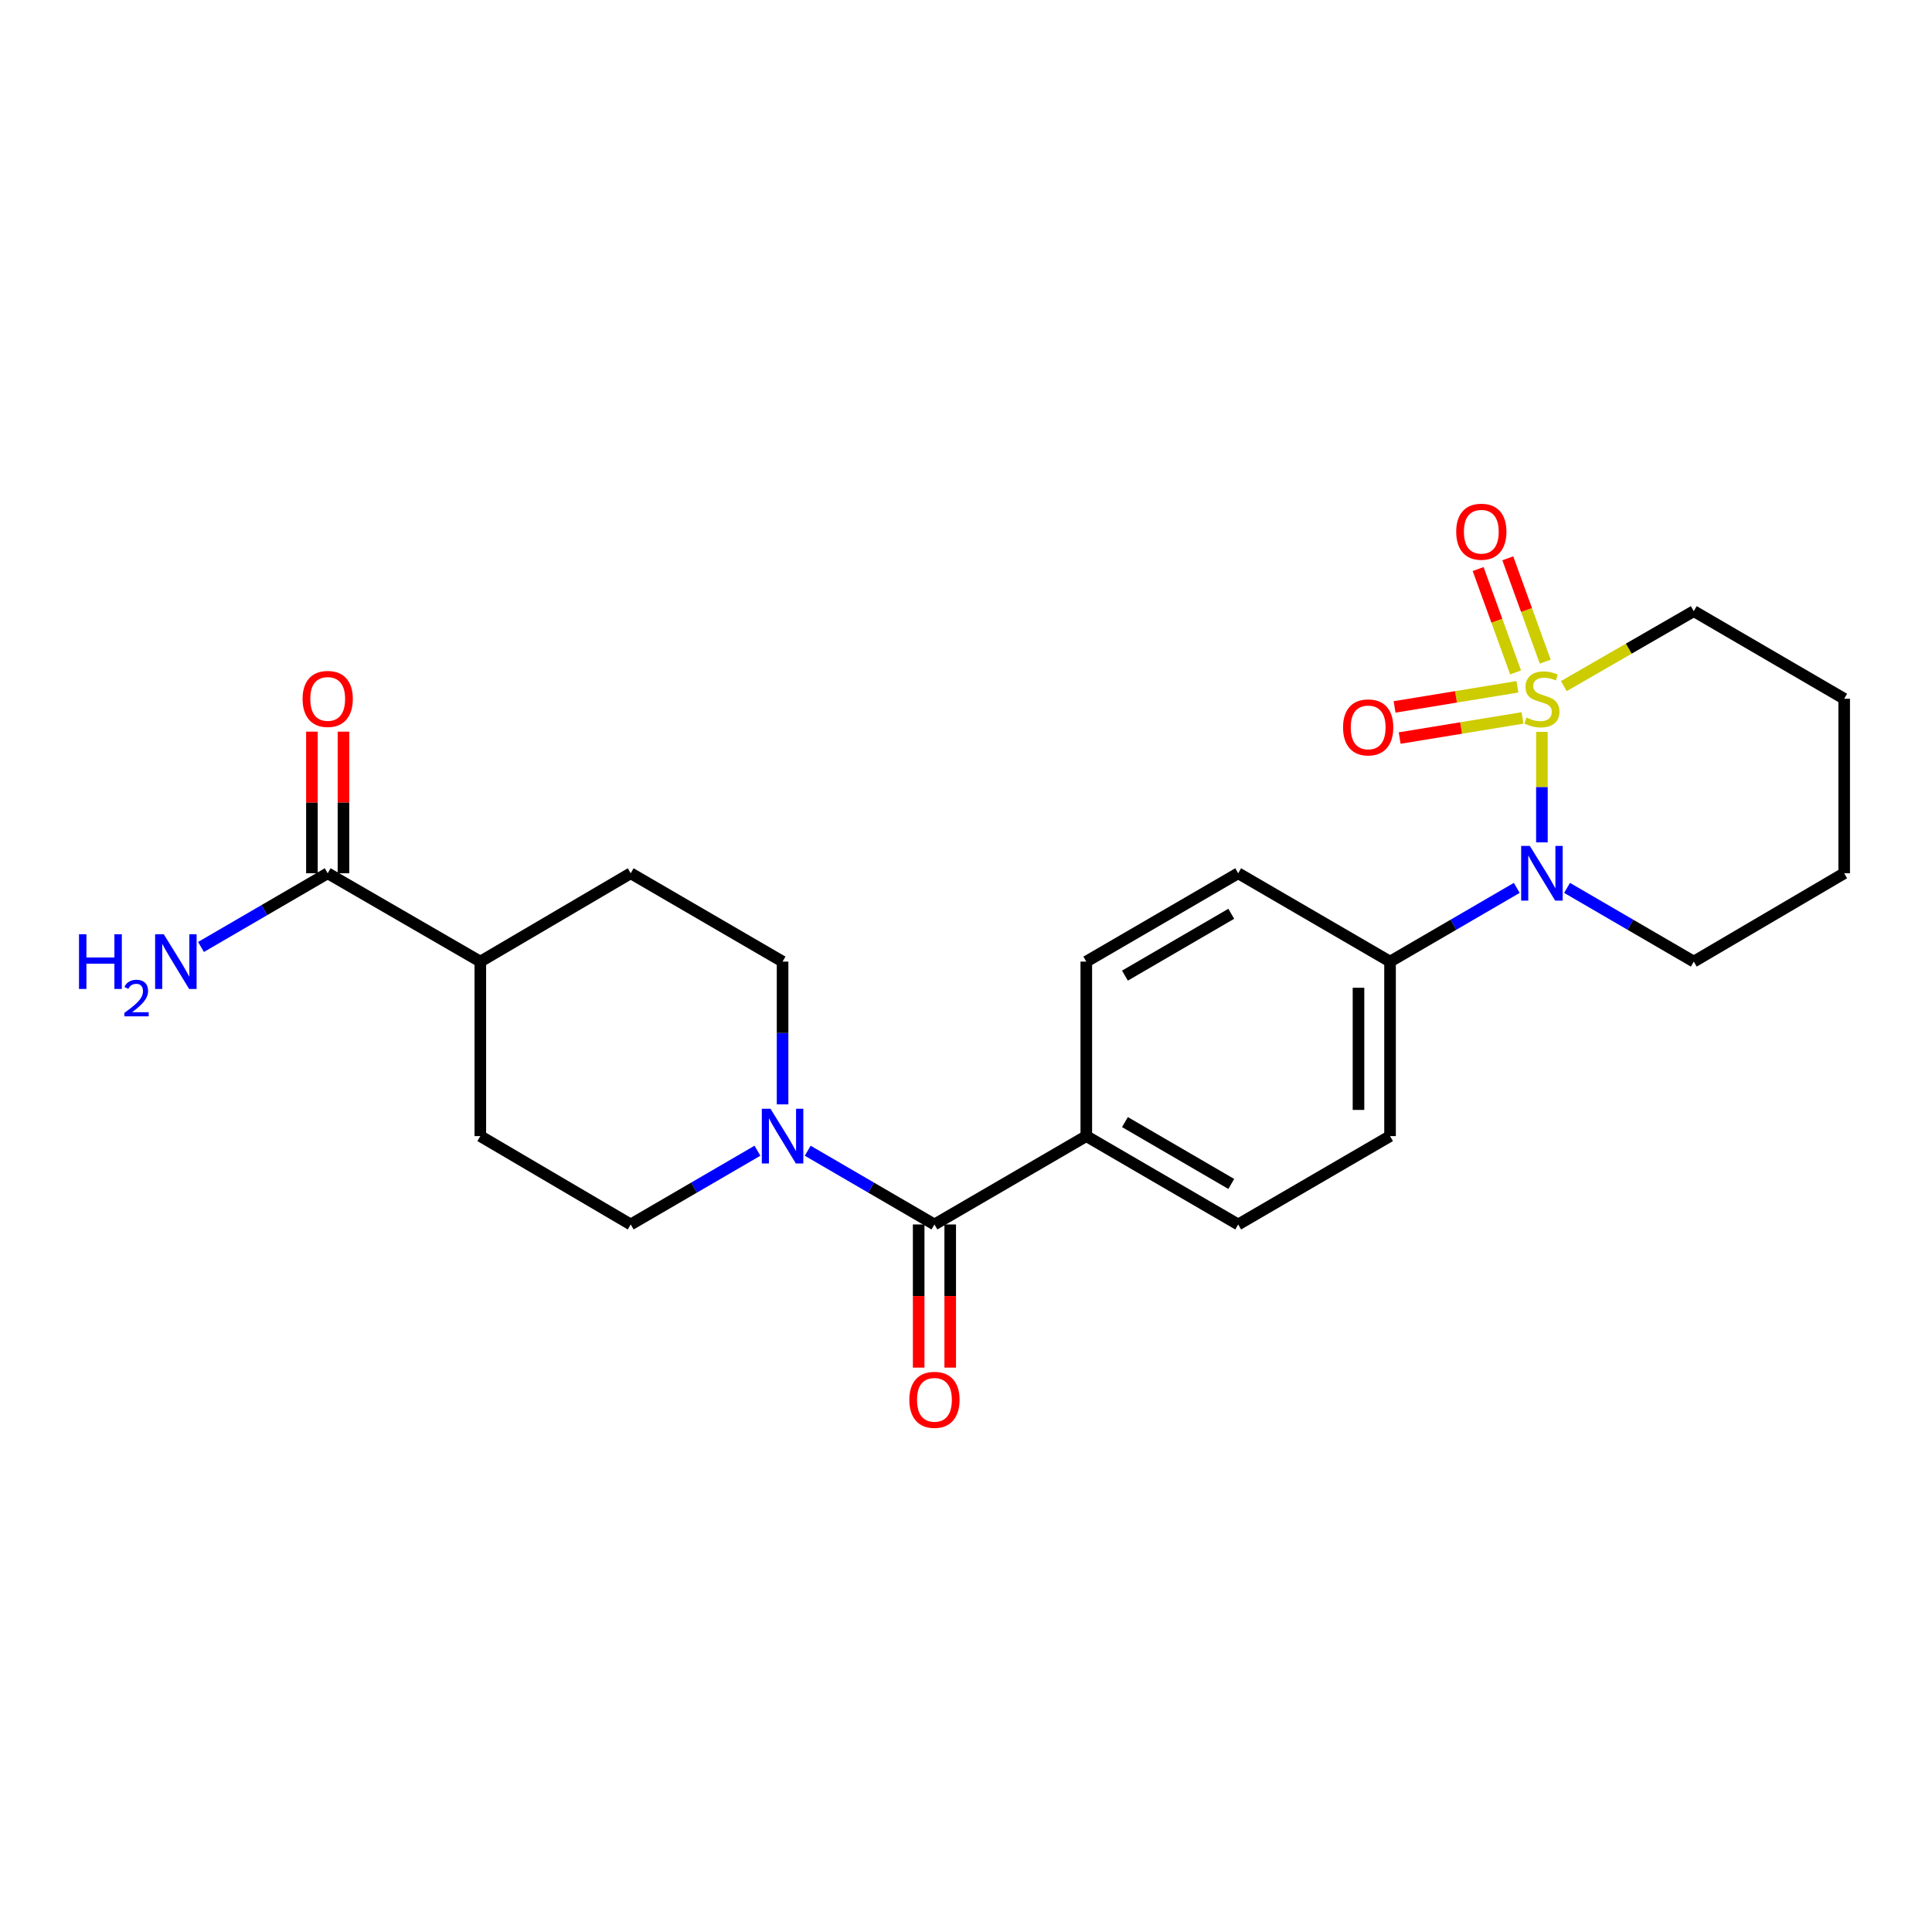 <?xml version='1.0' encoding='iso-8859-1'?>
<svg version='1.1' baseProfile='full'
              xmlns='http://www.w3.org/2000/svg'
                      xmlns:rdkit='http://www.rdkit.org/xml'
                      xmlns:xlink='http://www.w3.org/1999/xlink'
                  xml:space='preserve'
width='1000px' height='1000px' viewBox='0 0 1000 1000'>
<!-- END OF HEADER -->
<rect style='opacity:1.0;fill:#FFFFFF;stroke:none' width='1000' height='1000' x='0' y='0'> </rect>
<path class='bond-0' d='M 798.091,378.818 L 798.091,407.414' style='fill:none;fill-rule:evenodd;stroke:#CCCC00;stroke-width:6px;stroke-linecap:butt;stroke-linejoin:miter;stroke-opacity:1' />
<path class='bond-0' d='M 798.091,407.414 L 798.091,436.01' style='fill:none;fill-rule:evenodd;stroke:#0000FF;stroke-width:6px;stroke-linecap:butt;stroke-linejoin:miter;stroke-opacity:1' />
<path class='bond-4' d='M 799.817,342.477 L 790.123,315.727' style='fill:none;fill-rule:evenodd;stroke:#CCCC00;stroke-width:6px;stroke-linecap:butt;stroke-linejoin:miter;stroke-opacity:1' />
<path class='bond-4' d='M 790.123,315.727 L 780.43,288.977' style='fill:none;fill-rule:evenodd;stroke:#FF0000;stroke-width:6px;stroke-linecap:butt;stroke-linejoin:miter;stroke-opacity:1' />
<path class='bond-4' d='M 784.464,348.04 L 774.771,321.29' style='fill:none;fill-rule:evenodd;stroke:#CCCC00;stroke-width:6px;stroke-linecap:butt;stroke-linejoin:miter;stroke-opacity:1' />
<path class='bond-4' d='M 774.771,321.29 L 765.077,294.54' style='fill:none;fill-rule:evenodd;stroke:#FF0000;stroke-width:6px;stroke-linecap:butt;stroke-linejoin:miter;stroke-opacity:1' />
<path class='bond-5' d='M 785.413,355.483 L 753.622,360.691' style='fill:none;fill-rule:evenodd;stroke:#CCCC00;stroke-width:6px;stroke-linecap:butt;stroke-linejoin:miter;stroke-opacity:1' />
<path class='bond-5' d='M 753.622,360.691 L 721.831,365.9' style='fill:none;fill-rule:evenodd;stroke:#FF0000;stroke-width:6px;stroke-linecap:butt;stroke-linejoin:miter;stroke-opacity:1' />
<path class='bond-5' d='M 788.053,371.598 L 756.262,376.806' style='fill:none;fill-rule:evenodd;stroke:#CCCC00;stroke-width:6px;stroke-linecap:butt;stroke-linejoin:miter;stroke-opacity:1' />
<path class='bond-5' d='M 756.262,376.806 L 724.471,382.014' style='fill:none;fill-rule:evenodd;stroke:#FF0000;stroke-width:6px;stroke-linecap:butt;stroke-linejoin:miter;stroke-opacity:1' />
<path class='bond-13' d='M 809.44,355.132 L 843.069,335.731' style='fill:none;fill-rule:evenodd;stroke:#CCCC00;stroke-width:6px;stroke-linecap:butt;stroke-linejoin:miter;stroke-opacity:1' />
<path class='bond-13' d='M 843.069,335.731 L 876.699,316.329' style='fill:none;fill-rule:evenodd;stroke:#000000;stroke-width:6px;stroke-linecap:butt;stroke-linejoin:miter;stroke-opacity:1' />
<path class='bond-6' d='M 785.077,459.569 L 752.28,478.646' style='fill:none;fill-rule:evenodd;stroke:#0000FF;stroke-width:6px;stroke-linecap:butt;stroke-linejoin:miter;stroke-opacity:1' />
<path class='bond-6' d='M 752.28,478.646 L 719.483,497.723' style='fill:none;fill-rule:evenodd;stroke:#000000;stroke-width:6px;stroke-linecap:butt;stroke-linejoin:miter;stroke-opacity:1' />
<path class='bond-21' d='M 811.104,459.569 L 843.902,478.646' style='fill:none;fill-rule:evenodd;stroke:#0000FF;stroke-width:6px;stroke-linecap:butt;stroke-linejoin:miter;stroke-opacity:1' />
<path class='bond-21' d='M 843.902,478.646 L 876.699,497.723' style='fill:none;fill-rule:evenodd;stroke:#000000;stroke-width:6px;stroke-linecap:butt;stroke-linejoin:miter;stroke-opacity:1' />
<path class='bond-1' d='M 483.667,633.783 L 562.266,588.043' style='fill:none;fill-rule:evenodd;stroke:#000000;stroke-width:6px;stroke-linecap:butt;stroke-linejoin:miter;stroke-opacity:1' />
<path class='bond-2' d='M 483.667,633.783 L 450.869,614.699' style='fill:none;fill-rule:evenodd;stroke:#000000;stroke-width:6px;stroke-linecap:butt;stroke-linejoin:miter;stroke-opacity:1' />
<path class='bond-2' d='M 450.869,614.699 L 418.072,595.615' style='fill:none;fill-rule:evenodd;stroke:#0000FF;stroke-width:6px;stroke-linecap:butt;stroke-linejoin:miter;stroke-opacity:1' />
<path class='bond-11' d='M 475.502,633.783 L 475.502,670.831' style='fill:none;fill-rule:evenodd;stroke:#000000;stroke-width:6px;stroke-linecap:butt;stroke-linejoin:miter;stroke-opacity:1' />
<path class='bond-11' d='M 475.502,670.831 L 475.502,707.879' style='fill:none;fill-rule:evenodd;stroke:#FF0000;stroke-width:6px;stroke-linecap:butt;stroke-linejoin:miter;stroke-opacity:1' />
<path class='bond-11' d='M 491.831,633.783 L 491.831,670.831' style='fill:none;fill-rule:evenodd;stroke:#000000;stroke-width:6px;stroke-linecap:butt;stroke-linejoin:miter;stroke-opacity:1' />
<path class='bond-11' d='M 491.831,670.831 L 491.831,707.879' style='fill:none;fill-rule:evenodd;stroke:#FF0000;stroke-width:6px;stroke-linecap:butt;stroke-linejoin:miter;stroke-opacity:1' />
<path class='bond-9' d='M 392.045,595.615 L 359.247,614.699' style='fill:none;fill-rule:evenodd;stroke:#0000FF;stroke-width:6px;stroke-linecap:butt;stroke-linejoin:miter;stroke-opacity:1' />
<path class='bond-9' d='M 359.247,614.699 L 326.45,633.783' style='fill:none;fill-rule:evenodd;stroke:#000000;stroke-width:6px;stroke-linecap:butt;stroke-linejoin:miter;stroke-opacity:1' />
<path class='bond-10' d='M 405.058,571.625 L 405.058,534.674' style='fill:none;fill-rule:evenodd;stroke:#0000FF;stroke-width:6px;stroke-linecap:butt;stroke-linejoin:miter;stroke-opacity:1' />
<path class='bond-10' d='M 405.058,534.674 L 405.058,497.723' style='fill:none;fill-rule:evenodd;stroke:#000000;stroke-width:6px;stroke-linecap:butt;stroke-linejoin:miter;stroke-opacity:1' />
<path class='bond-3' d='M 169.615,452 L 248.613,497.723' style='fill:none;fill-rule:evenodd;stroke:#000000;stroke-width:6px;stroke-linecap:butt;stroke-linejoin:miter;stroke-opacity:1' />
<path class='bond-12' d='M 177.779,452 L 177.779,415.349' style='fill:none;fill-rule:evenodd;stroke:#000000;stroke-width:6px;stroke-linecap:butt;stroke-linejoin:miter;stroke-opacity:1' />
<path class='bond-12' d='M 177.779,415.349 L 177.779,378.698' style='fill:none;fill-rule:evenodd;stroke:#FF0000;stroke-width:6px;stroke-linecap:butt;stroke-linejoin:miter;stroke-opacity:1' />
<path class='bond-12' d='M 161.45,452 L 161.45,415.349' style='fill:none;fill-rule:evenodd;stroke:#000000;stroke-width:6px;stroke-linecap:butt;stroke-linejoin:miter;stroke-opacity:1' />
<path class='bond-12' d='M 161.45,415.349 L 161.45,378.698' style='fill:none;fill-rule:evenodd;stroke:#FF0000;stroke-width:6px;stroke-linecap:butt;stroke-linejoin:miter;stroke-opacity:1' />
<path class='bond-20' d='M 169.615,452 L 136.826,471.076' style='fill:none;fill-rule:evenodd;stroke:#000000;stroke-width:6px;stroke-linecap:butt;stroke-linejoin:miter;stroke-opacity:1' />
<path class='bond-20' d='M 136.826,471.076 L 104.037,490.152' style='fill:none;fill-rule:evenodd;stroke:#0000FF;stroke-width:6px;stroke-linecap:butt;stroke-linejoin:miter;stroke-opacity:1' />
<path class='bond-14' d='M 719.483,497.723 L 719.483,588.043' style='fill:none;fill-rule:evenodd;stroke:#000000;stroke-width:6px;stroke-linecap:butt;stroke-linejoin:miter;stroke-opacity:1' />
<path class='bond-14' d='M 703.153,511.271 L 703.153,574.495' style='fill:none;fill-rule:evenodd;stroke:#000000;stroke-width:6px;stroke-linecap:butt;stroke-linejoin:miter;stroke-opacity:1' />
<path class='bond-15' d='M 719.483,497.723 L 640.883,452' style='fill:none;fill-rule:evenodd;stroke:#000000;stroke-width:6px;stroke-linecap:butt;stroke-linejoin:miter;stroke-opacity:1' />
<path class='bond-7' d='M 562.266,588.043 L 562.266,497.723' style='fill:none;fill-rule:evenodd;stroke:#000000;stroke-width:6px;stroke-linecap:butt;stroke-linejoin:miter;stroke-opacity:1' />
<path class='bond-25' d='M 562.266,588.043 L 640.883,633.783' style='fill:none;fill-rule:evenodd;stroke:#000000;stroke-width:6px;stroke-linecap:butt;stroke-linejoin:miter;stroke-opacity:1' />
<path class='bond-25' d='M 582.271,580.789 L 637.303,612.808' style='fill:none;fill-rule:evenodd;stroke:#000000;stroke-width:6px;stroke-linecap:butt;stroke-linejoin:miter;stroke-opacity:1' />
<path class='bond-8' d='M 248.613,497.723 L 326.45,452' style='fill:none;fill-rule:evenodd;stroke:#000000;stroke-width:6px;stroke-linecap:butt;stroke-linejoin:miter;stroke-opacity:1' />
<path class='bond-26' d='M 248.613,497.723 L 248.613,588.043' style='fill:none;fill-rule:evenodd;stroke:#000000;stroke-width:6px;stroke-linecap:butt;stroke-linejoin:miter;stroke-opacity:1' />
<path class='bond-18' d='M 326.45,633.783 L 248.613,588.043' style='fill:none;fill-rule:evenodd;stroke:#000000;stroke-width:6px;stroke-linecap:butt;stroke-linejoin:miter;stroke-opacity:1' />
<path class='bond-19' d='M 405.058,497.723 L 326.45,452' style='fill:none;fill-rule:evenodd;stroke:#000000;stroke-width:6px;stroke-linecap:butt;stroke-linejoin:miter;stroke-opacity:1' />
<path class='bond-22' d='M 876.699,316.329 L 954.545,361.68' style='fill:none;fill-rule:evenodd;stroke:#000000;stroke-width:6px;stroke-linecap:butt;stroke-linejoin:miter;stroke-opacity:1' />
<path class='bond-16' d='M 719.483,588.043 L 640.883,633.783' style='fill:none;fill-rule:evenodd;stroke:#000000;stroke-width:6px;stroke-linecap:butt;stroke-linejoin:miter;stroke-opacity:1' />
<path class='bond-17' d='M 640.883,452 L 562.266,497.723' style='fill:none;fill-rule:evenodd;stroke:#000000;stroke-width:6px;stroke-linecap:butt;stroke-linejoin:miter;stroke-opacity:1' />
<path class='bond-17' d='M 637.3,472.974 L 582.268,504.98' style='fill:none;fill-rule:evenodd;stroke:#000000;stroke-width:6px;stroke-linecap:butt;stroke-linejoin:miter;stroke-opacity:1' />
<path class='bond-24' d='M 876.699,497.723 L 954.545,452' style='fill:none;fill-rule:evenodd;stroke:#000000;stroke-width:6px;stroke-linecap:butt;stroke-linejoin:miter;stroke-opacity:1' />
<path class='bond-23' d='M 954.545,361.68 L 954.545,452' style='fill:none;fill-rule:evenodd;stroke:#000000;stroke-width:6px;stroke-linecap:butt;stroke-linejoin:miter;stroke-opacity:1' />
<path  class='atom-0' d='M 790.091 371.4
Q 790.411 371.52, 791.731 372.08
Q 793.051 372.64, 794.491 373
Q 795.971 373.32, 797.411 373.32
Q 800.091 373.32, 801.651 372.04
Q 803.211 370.72, 803.211 368.44
Q 803.211 366.88, 802.411 365.92
Q 801.651 364.96, 800.451 364.44
Q 799.251 363.92, 797.251 363.32
Q 794.731 362.56, 793.211 361.84
Q 791.731 361.12, 790.651 359.6
Q 789.611 358.08, 789.611 355.52
Q 789.611 351.96, 792.011 349.76
Q 794.451 347.56, 799.251 347.56
Q 802.531 347.56, 806.251 349.12
L 805.331 352.2
Q 801.931 350.8, 799.371 350.8
Q 796.611 350.8, 795.091 351.96
Q 793.571 353.08, 793.611 355.04
Q 793.611 356.56, 794.371 357.48
Q 795.171 358.4, 796.291 358.92
Q 797.451 359.44, 799.371 360.04
Q 801.931 360.84, 803.451 361.64
Q 804.971 362.44, 806.051 364.08
Q 807.171 365.68, 807.171 368.44
Q 807.171 372.36, 804.531 374.48
Q 801.931 376.56, 797.571 376.56
Q 795.051 376.56, 793.131 376
Q 791.251 375.48, 789.011 374.56
L 790.091 371.4
' fill='#CCCC00'/>
<path  class='atom-1' d='M 791.831 437.84
L 801.111 452.84
Q 802.031 454.32, 803.511 457
Q 804.991 459.68, 805.071 459.84
L 805.071 437.84
L 808.831 437.84
L 808.831 466.16
L 804.951 466.16
L 794.991 449.76
Q 793.831 447.84, 792.591 445.64
Q 791.391 443.44, 791.031 442.76
L 791.031 466.16
L 787.351 466.16
L 787.351 437.84
L 791.831 437.84
' fill='#0000FF'/>
<path  class='atom-3' d='M 398.798 573.883
L 408.078 588.883
Q 408.998 590.363, 410.478 593.043
Q 411.958 595.723, 412.038 595.883
L 412.038 573.883
L 415.798 573.883
L 415.798 602.203
L 411.918 602.203
L 401.958 585.803
Q 400.798 583.883, 399.558 581.683
Q 398.358 579.483, 397.998 578.803
L 397.998 602.203
L 394.318 602.203
L 394.318 573.883
L 398.798 573.883
' fill='#0000FF'/>
<path  class='atom-5' d='M 753.729 275.214
Q 753.729 268.414, 757.089 264.614
Q 760.449 260.814, 766.729 260.814
Q 773.009 260.814, 776.369 264.614
Q 779.729 268.414, 779.729 275.214
Q 779.729 282.094, 776.329 286.014
Q 772.929 289.894, 766.729 289.894
Q 760.489 289.894, 757.089 286.014
Q 753.729 282.134, 753.729 275.214
M 766.729 286.694
Q 771.049 286.694, 773.369 283.814
Q 775.729 280.894, 775.729 275.214
Q 775.729 269.654, 773.369 266.854
Q 771.049 264.014, 766.729 264.014
Q 762.409 264.014, 760.049 266.814
Q 757.729 269.614, 757.729 275.214
Q 757.729 280.934, 760.049 283.814
Q 762.409 286.694, 766.729 286.694
' fill='#FF0000'/>
<path  class='atom-6' d='M 695.161 376.493
Q 695.161 369.693, 698.521 365.893
Q 701.881 362.093, 708.161 362.093
Q 714.441 362.093, 717.801 365.893
Q 721.161 369.693, 721.161 376.493
Q 721.161 383.373, 717.761 387.293
Q 714.361 391.173, 708.161 391.173
Q 701.921 391.173, 698.521 387.293
Q 695.161 383.413, 695.161 376.493
M 708.161 387.973
Q 712.481 387.973, 714.801 385.093
Q 717.161 382.173, 717.161 376.493
Q 717.161 370.933, 714.801 368.133
Q 712.481 365.293, 708.161 365.293
Q 703.841 365.293, 701.481 368.093
Q 699.161 370.893, 699.161 376.493
Q 699.161 382.213, 701.481 385.093
Q 703.841 387.973, 708.161 387.973
' fill='#FF0000'/>
<path  class='atom-12' d='M 470.667 724.546
Q 470.667 717.746, 474.027 713.946
Q 477.387 710.146, 483.667 710.146
Q 489.947 710.146, 493.307 713.946
Q 496.667 717.746, 496.667 724.546
Q 496.667 731.426, 493.267 735.346
Q 489.867 739.226, 483.667 739.226
Q 477.427 739.226, 474.027 735.346
Q 470.667 731.466, 470.667 724.546
M 483.667 736.026
Q 487.987 736.026, 490.307 733.146
Q 492.667 730.226, 492.667 724.546
Q 492.667 718.986, 490.307 716.186
Q 487.987 713.346, 483.667 713.346
Q 479.347 713.346, 476.987 716.146
Q 474.667 718.946, 474.667 724.546
Q 474.667 730.266, 476.987 733.146
Q 479.347 736.026, 483.667 736.026
' fill='#FF0000'/>
<path  class='atom-13' d='M 156.615 361.76
Q 156.615 354.96, 159.975 351.16
Q 163.335 347.36, 169.615 347.36
Q 175.895 347.36, 179.255 351.16
Q 182.615 354.96, 182.615 361.76
Q 182.615 368.64, 179.215 372.56
Q 175.815 376.44, 169.615 376.44
Q 163.375 376.44, 159.975 372.56
Q 156.615 368.68, 156.615 361.76
M 169.615 373.24
Q 173.935 373.24, 176.255 370.36
Q 178.615 367.44, 178.615 361.76
Q 178.615 356.2, 176.255 353.4
Q 173.935 350.56, 169.615 350.56
Q 165.295 350.56, 162.935 353.36
Q 160.615 356.16, 160.615 361.76
Q 160.615 367.48, 162.935 370.36
Q 165.295 373.24, 169.615 373.24
' fill='#FF0000'/>
<path  class='atom-21' d='M 40.892 483.563
L 44.732 483.563
L 44.732 495.603
L 59.212 495.603
L 59.212 483.563
L 63.052 483.563
L 63.052 511.883
L 59.212 511.883
L 59.212 498.803
L 44.732 498.803
L 44.732 511.883
L 40.892 511.883
L 40.892 483.563
' fill='#0000FF'/>
<path  class='atom-21' d='M 64.424 510.889
Q 65.111 509.12, 66.748 508.143
Q 68.384 507.14, 70.655 507.14
Q 73.48 507.14, 75.064 508.671
Q 76.648 510.203, 76.648 512.922
Q 76.648 515.694, 74.588 518.281
Q 72.556 520.868, 68.332 523.931
L 76.964 523.931
L 76.964 526.043
L 64.372 526.043
L 64.372 524.274
Q 67.856 521.792, 69.916 519.944
Q 72.001 518.096, 73.004 516.433
Q 74.008 514.77, 74.008 513.054
Q 74.008 511.259, 73.11 510.255
Q 72.212 509.252, 70.655 509.252
Q 69.15 509.252, 68.147 509.859
Q 67.144 510.467, 66.431 511.813
L 64.424 510.889
' fill='#0000FF'/>
<path  class='atom-21' d='M 84.764 483.563
L 94.044 498.563
Q 94.964 500.043, 96.444 502.723
Q 97.924 505.403, 98.004 505.563
L 98.004 483.563
L 101.764 483.563
L 101.764 511.883
L 97.884 511.883
L 87.924 495.483
Q 86.764 493.563, 85.524 491.363
Q 84.324 489.163, 83.964 488.483
L 83.964 511.883
L 80.284 511.883
L 80.284 483.563
L 84.764 483.563
' fill='#0000FF'/>
</svg>
